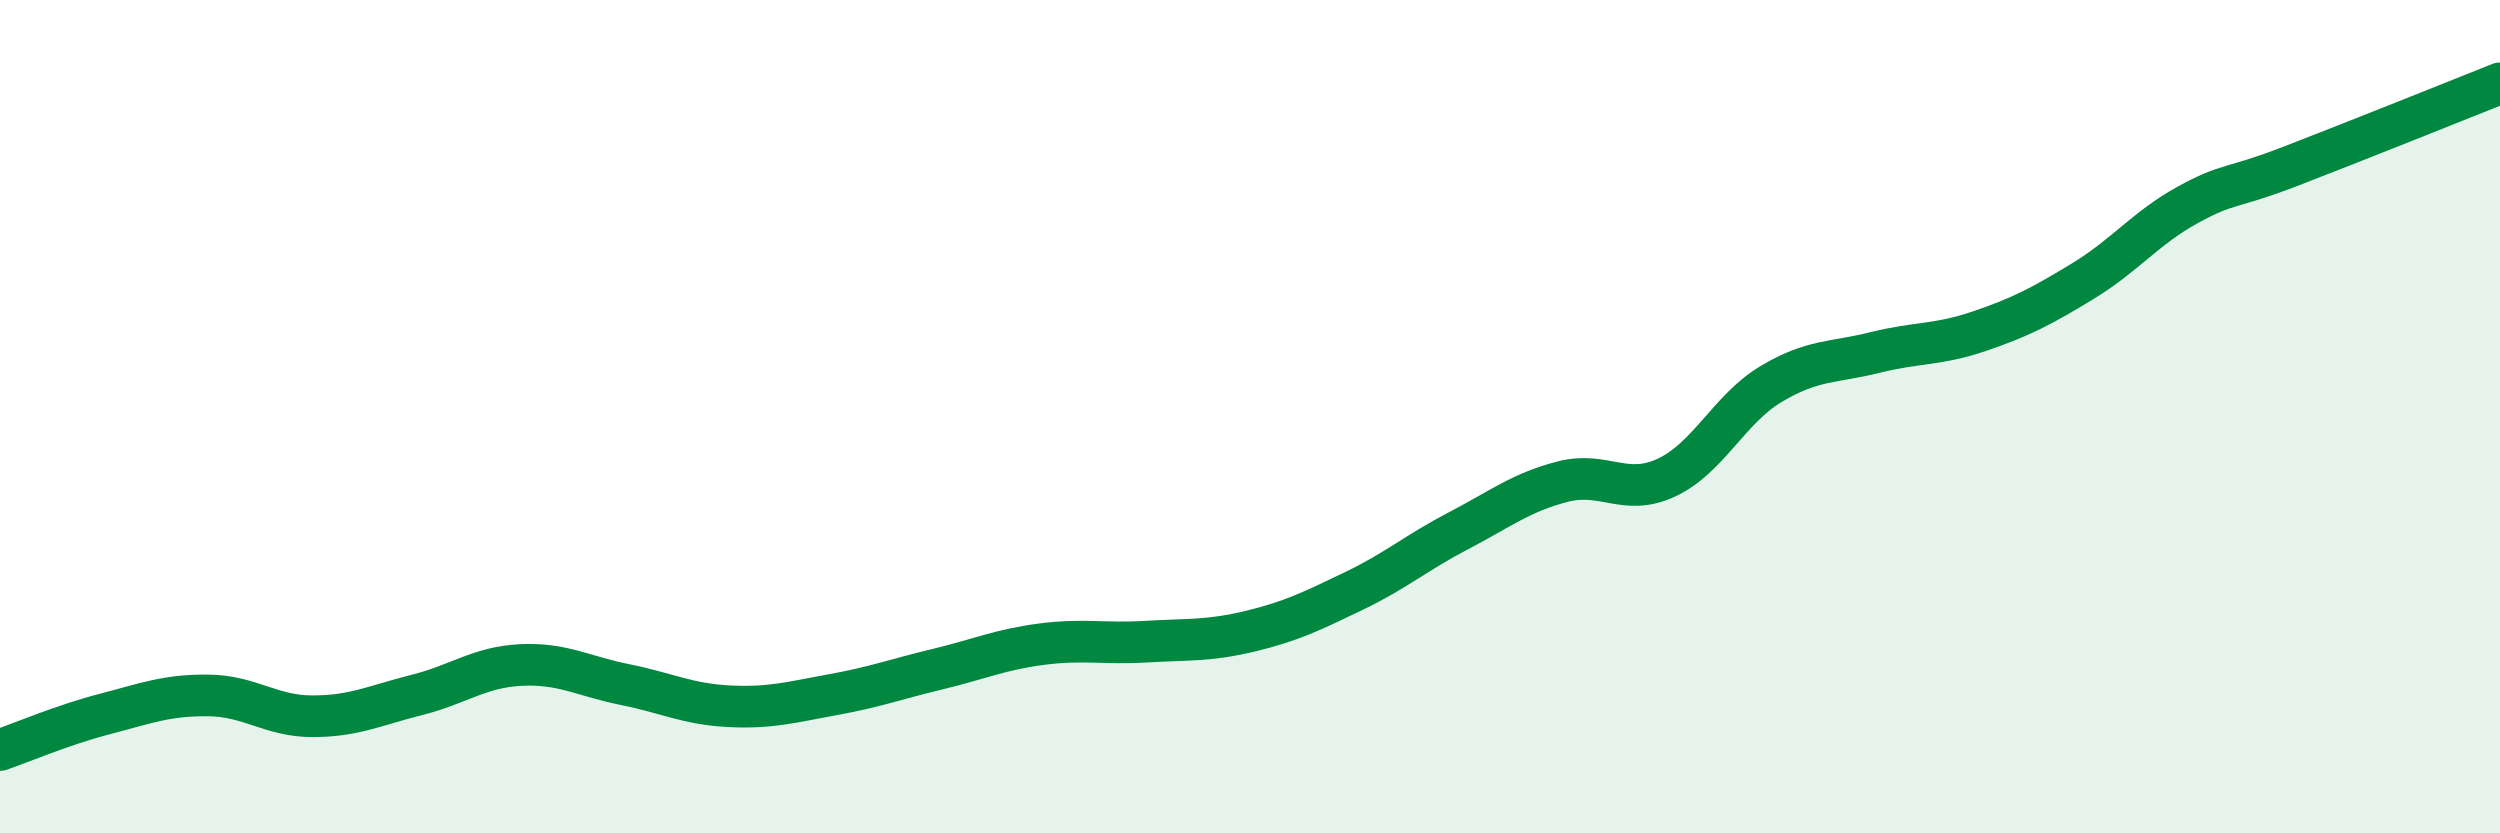 
    <svg width="60" height="20" viewBox="0 0 60 20" xmlns="http://www.w3.org/2000/svg">
      <path
        d="M 0,18 C 0.5,17.83 1.5,17.4 2.5,17.14 C 3.5,16.88 4,16.68 5,16.69 C 6,16.7 6.5,17.19 7.5,17.19 C 8.5,17.19 9,16.93 10,16.68 C 11,16.43 11.5,16.01 12.5,15.96 C 13.5,15.91 14,16.23 15,16.43 C 16,16.63 16.5,16.9 17.5,16.95 C 18.5,17 19,16.85 20,16.67 C 21,16.49 21.5,16.3 22.5,16.06 C 23.5,15.82 24,15.59 25,15.46 C 26,15.33 26.5,15.46 27.5,15.4 C 28.5,15.34 29,15.39 30,15.15 C 31,14.91 31.5,14.66 32.5,14.18 C 33.5,13.7 34,13.26 35,12.74 C 36,12.22 36.5,11.82 37.5,11.56 C 38.5,11.3 39,11.93 40,11.46 C 41,10.99 41.5,9.82 42.5,9.22 C 43.5,8.62 44,8.71 45,8.46 C 46,8.21 46.5,8.29 47.5,7.95 C 48.5,7.61 49,7.35 50,6.74 C 51,6.13 51.5,5.47 52.5,4.92 C 53.5,4.37 53.5,4.56 55,3.98 C 56.5,3.4 59,2.4 60,2L60 20L0 20Z"
        fill="#008740"
        opacity="0.1"
        stroke-linecap="round"
        stroke-linejoin="round"
      />
      <path
        d="M 0,18 C 0.5,17.83 1.5,17.4 2.5,17.14 C 3.5,16.88 4,16.68 5,16.69 C 6,16.7 6.5,17.19 7.5,17.19 C 8.5,17.19 9,16.93 10,16.68 C 11,16.43 11.5,16.01 12.5,15.96 C 13.5,15.91 14,16.23 15,16.43 C 16,16.63 16.5,16.9 17.5,16.95 C 18.5,17 19,16.85 20,16.67 C 21,16.49 21.5,16.3 22.5,16.06 C 23.5,15.82 24,15.59 25,15.46 C 26,15.33 26.5,15.46 27.5,15.4 C 28.5,15.34 29,15.39 30,15.15 C 31,14.91 31.5,14.66 32.5,14.18 C 33.5,13.7 34,13.26 35,12.74 C 36,12.22 36.5,11.82 37.5,11.56 C 38.5,11.3 39,11.93 40,11.46 C 41,10.99 41.5,9.82 42.5,9.22 C 43.5,8.62 44,8.71 45,8.46 C 46,8.21 46.5,8.29 47.5,7.95 C 48.5,7.61 49,7.35 50,6.74 C 51,6.13 51.5,5.47 52.5,4.92 C 53.5,4.37 53.5,4.56 55,3.98 C 56.5,3.4 59,2.4 60,2"
        stroke="#008740"
        stroke-width="1"
        fill="none"
        stroke-linecap="round"
        stroke-linejoin="round"
      />
    </svg>
  